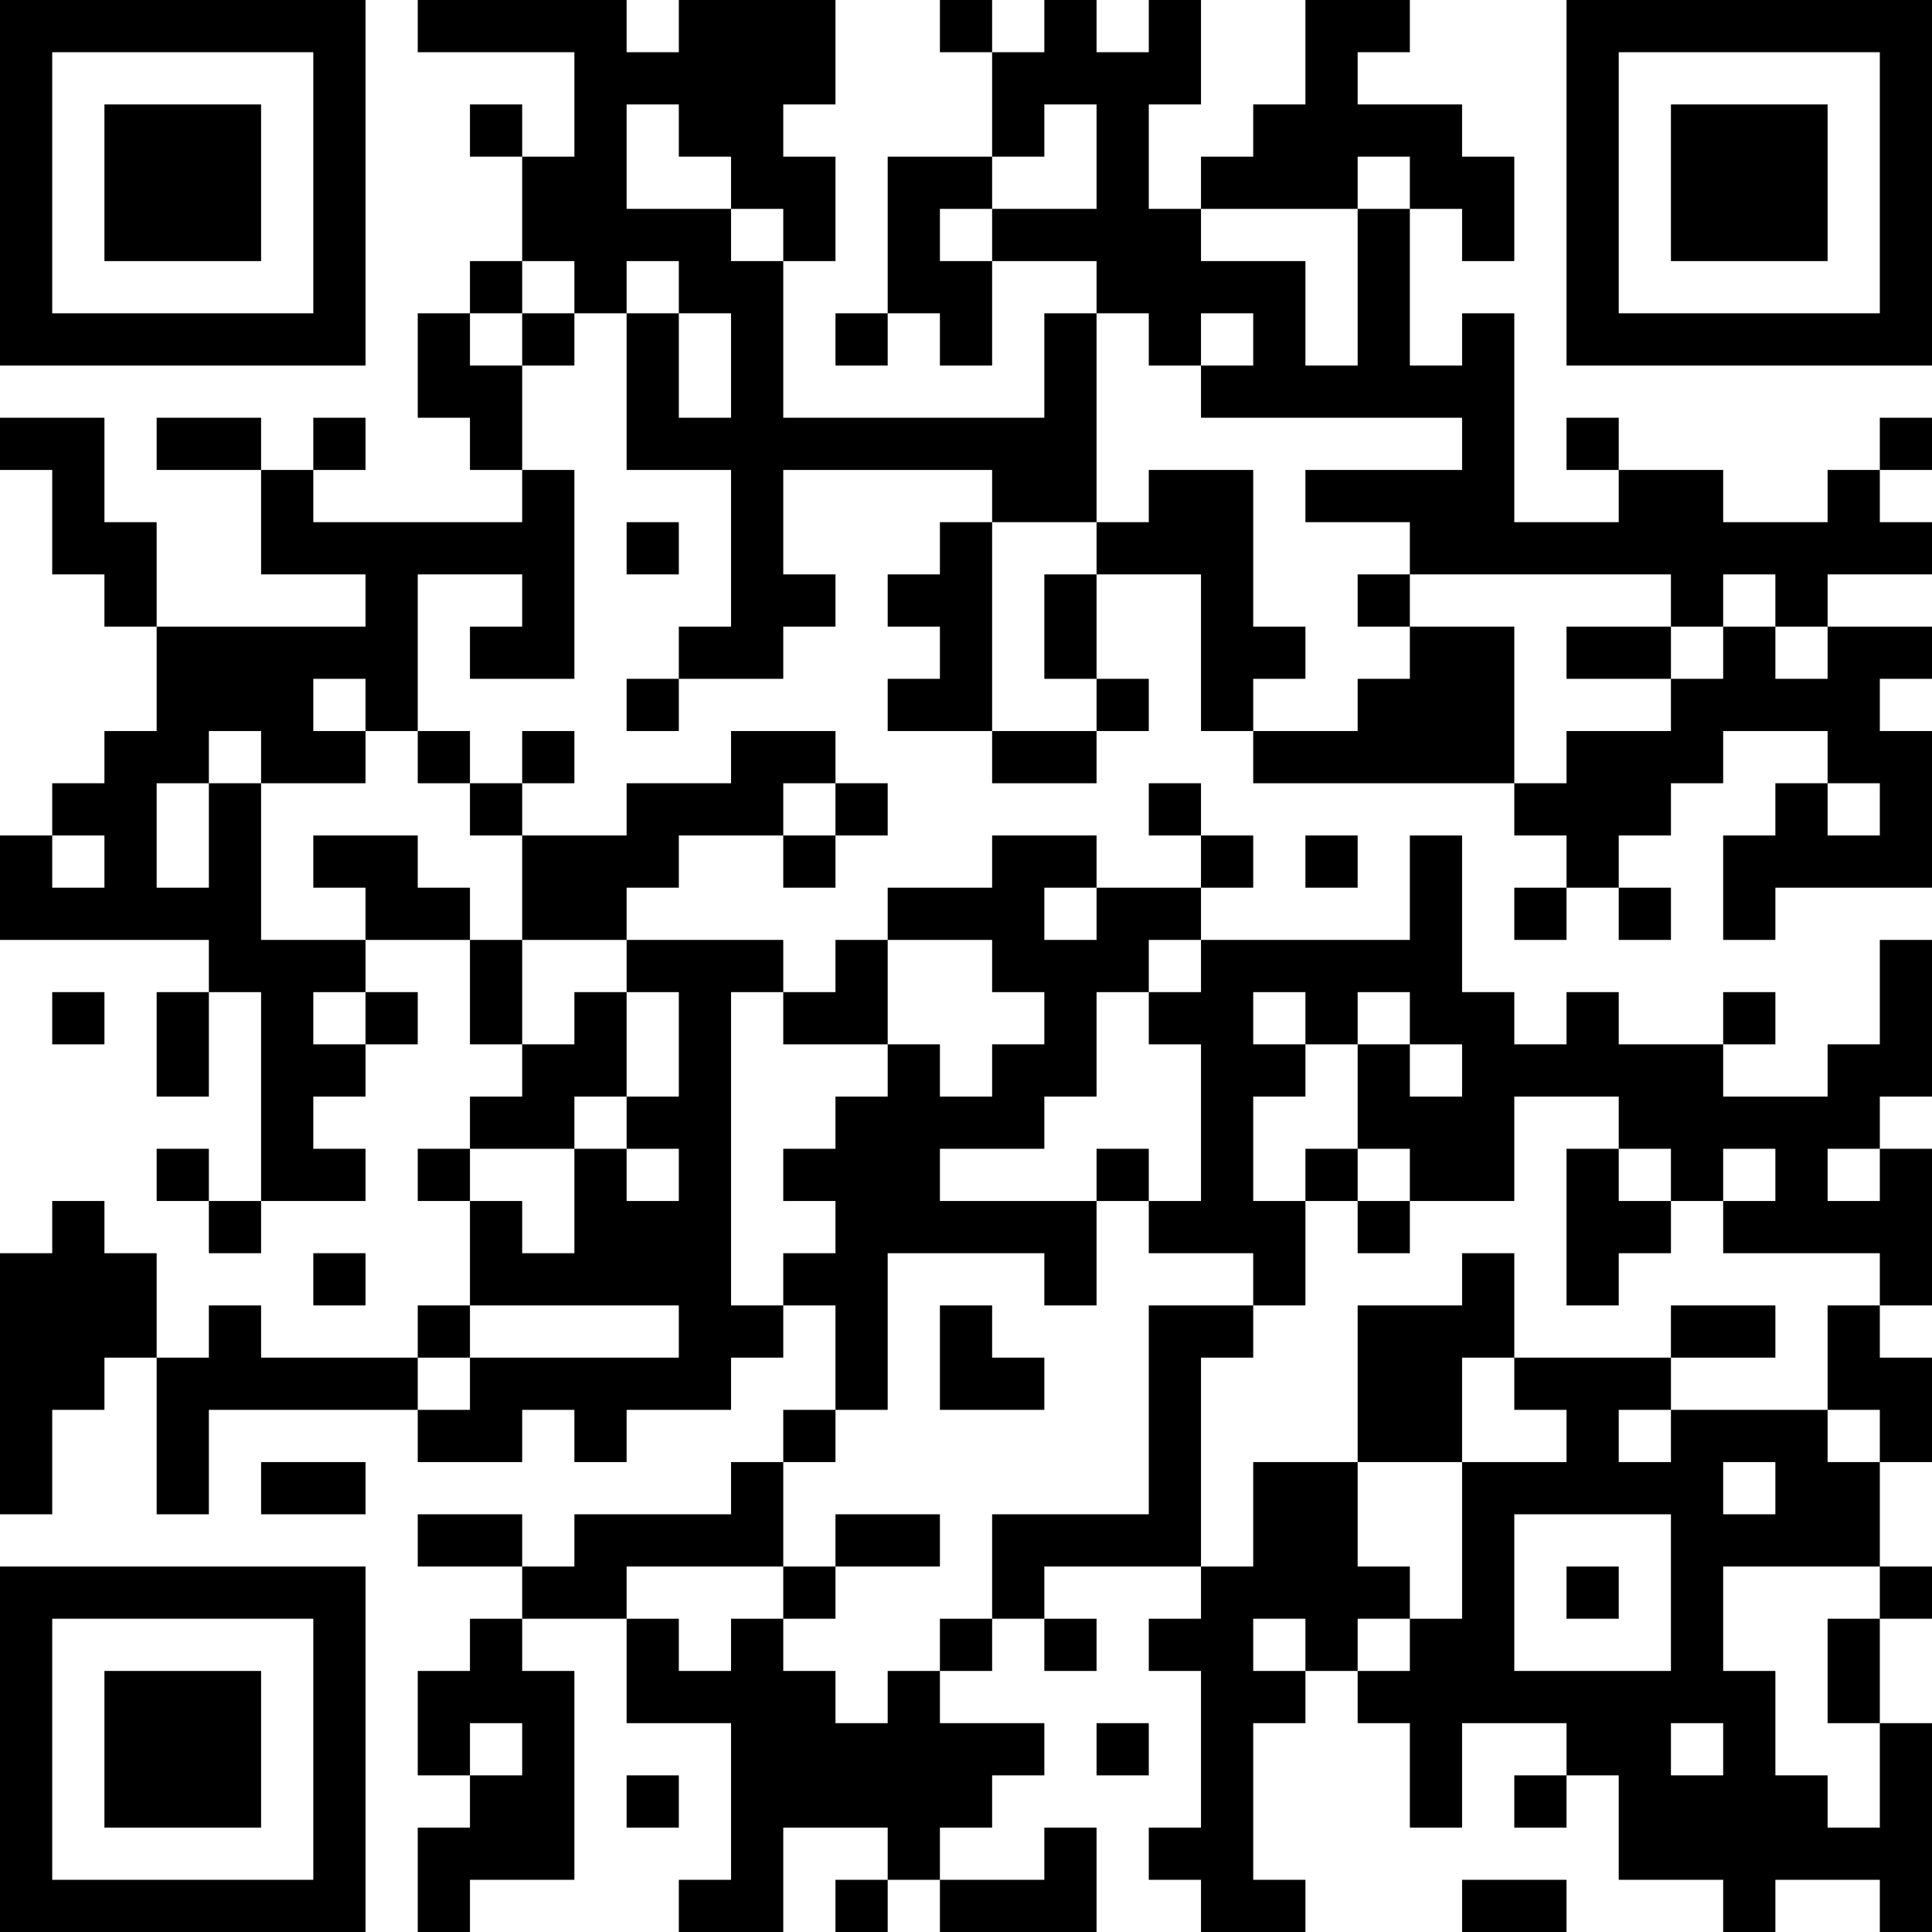 <?xml version="1.0" encoding="UTF-8"?>
<svg xmlns="http://www.w3.org/2000/svg" version="1.1" width="400" height="400" viewBox="0 0 400 400"><rect x="0" y="0" width="400" height="400" fill="#ffffff"/><g transform="scale(10.811)"><g transform="translate(0,0)"><path fill-rule="evenodd" d="M8 0L8 1L11 1L11 3L10 3L10 2L9 2L9 3L10 3L10 5L9 5L9 6L8 6L8 8L9 8L9 9L10 9L10 10L6 10L6 9L7 9L7 8L6 8L6 9L5 9L5 8L3 8L3 9L5 9L5 11L7 11L7 12L3 12L3 10L2 10L2 8L0 8L0 9L1 9L1 11L2 11L2 12L3 12L3 14L2 14L2 15L1 15L1 16L0 16L0 18L4 18L4 19L3 19L3 21L4 21L4 19L5 19L5 23L4 23L4 22L3 22L3 23L4 23L4 24L5 24L5 23L7 23L7 22L6 22L6 21L7 21L7 20L8 20L8 19L7 19L7 18L9 18L9 20L10 20L10 21L9 21L9 22L8 22L8 23L9 23L9 25L8 25L8 26L5 26L5 25L4 25L4 26L3 26L3 24L2 24L2 23L1 23L1 24L0 24L0 29L1 29L1 27L2 27L2 26L3 26L3 29L4 29L4 27L8 27L8 28L10 28L10 27L11 27L11 28L12 28L12 27L14 27L14 26L15 26L15 25L16 25L16 27L15 27L15 28L14 28L14 29L11 29L11 30L10 30L10 29L8 29L8 30L10 30L10 31L9 31L9 32L8 32L8 34L9 34L9 35L8 35L8 37L9 37L9 36L11 36L11 32L10 32L10 31L12 31L12 33L14 33L14 36L13 36L13 37L15 37L15 35L17 35L17 36L16 36L16 37L17 37L17 36L18 36L18 37L21 37L21 35L20 35L20 36L18 36L18 35L19 35L19 34L20 34L20 33L18 33L18 32L19 32L19 31L20 31L20 32L21 32L21 31L20 31L20 30L23 30L23 31L22 31L22 32L23 32L23 35L22 35L22 36L23 36L23 37L25 37L25 36L24 36L24 33L25 33L25 32L26 32L26 33L27 33L27 35L28 35L28 33L30 33L30 34L29 34L29 35L30 35L30 34L31 34L31 36L33 36L33 37L34 37L34 36L36 36L36 37L37 37L37 33L36 33L36 31L37 31L37 30L36 30L36 28L37 28L37 26L36 26L36 25L37 25L37 22L36 22L36 21L37 21L37 18L36 18L36 20L35 20L35 21L33 21L33 20L34 20L34 19L33 19L33 20L31 20L31 19L30 19L30 20L29 20L29 19L28 19L28 16L27 16L27 18L23 18L23 17L24 17L24 16L23 16L23 15L22 15L22 16L23 16L23 17L21 17L21 16L19 16L19 17L17 17L17 18L16 18L16 19L15 19L15 18L12 18L12 17L13 17L13 16L15 16L15 17L16 17L16 16L17 16L17 15L16 15L16 14L14 14L14 15L12 15L12 16L10 16L10 15L11 15L11 14L10 14L10 15L9 15L9 14L8 14L8 11L10 11L10 12L9 12L9 13L11 13L11 9L10 9L10 7L11 7L11 6L12 6L12 9L14 9L14 12L13 12L13 13L12 13L12 14L13 14L13 13L15 13L15 12L16 12L16 11L15 11L15 9L19 9L19 10L18 10L18 11L17 11L17 12L18 12L18 13L17 13L17 14L19 14L19 15L21 15L21 14L22 14L22 13L21 13L21 11L23 11L23 14L24 14L24 15L29 15L29 16L30 16L30 17L29 17L29 18L30 18L30 17L31 17L31 18L32 18L32 17L31 17L31 16L32 16L32 15L33 15L33 14L35 14L35 15L34 15L34 16L33 16L33 18L34 18L34 17L37 17L37 14L36 14L36 13L37 13L37 12L35 12L35 11L37 11L37 10L36 10L36 9L37 9L37 8L36 8L36 9L35 9L35 10L33 10L33 9L31 9L31 8L30 8L30 9L31 9L31 10L29 10L29 6L28 6L28 7L27 7L27 4L28 4L28 5L29 5L29 3L28 3L28 2L26 2L26 1L27 1L27 0L25 0L25 2L24 2L24 3L23 3L23 4L22 4L22 2L23 2L23 0L22 0L22 1L21 1L21 0L20 0L20 1L19 1L19 0L18 0L18 1L19 1L19 3L17 3L17 6L16 6L16 7L17 7L17 6L18 6L18 7L19 7L19 5L21 5L21 6L20 6L20 8L15 8L15 5L16 5L16 3L15 3L15 2L16 2L16 0L13 0L13 1L12 1L12 0ZM12 2L12 4L14 4L14 5L15 5L15 4L14 4L14 3L13 3L13 2ZM20 2L20 3L19 3L19 4L18 4L18 5L19 5L19 4L21 4L21 2ZM26 3L26 4L23 4L23 5L25 5L25 7L26 7L26 4L27 4L27 3ZM10 5L10 6L9 6L9 7L10 7L10 6L11 6L11 5ZM12 5L12 6L13 6L13 8L14 8L14 6L13 6L13 5ZM21 6L21 10L19 10L19 14L21 14L21 13L20 13L20 11L21 11L21 10L22 10L22 9L24 9L24 12L25 12L25 13L24 13L24 14L26 14L26 13L27 13L27 12L29 12L29 15L30 15L30 14L32 14L32 13L33 13L33 12L34 12L34 13L35 13L35 12L34 12L34 11L33 11L33 12L32 12L32 11L27 11L27 10L25 10L25 9L28 9L28 8L23 8L23 7L24 7L24 6L23 6L23 7L22 7L22 6ZM12 10L12 11L13 11L13 10ZM26 11L26 12L27 12L27 11ZM30 12L30 13L32 13L32 12ZM6 13L6 14L7 14L7 15L5 15L5 14L4 14L4 15L3 15L3 17L4 17L4 15L5 15L5 18L7 18L7 17L6 17L6 16L8 16L8 17L9 17L9 18L10 18L10 20L11 20L11 19L12 19L12 21L11 21L11 22L9 22L9 23L10 23L10 24L11 24L11 22L12 22L12 23L13 23L13 22L12 22L12 21L13 21L13 19L12 19L12 18L10 18L10 16L9 16L9 15L8 15L8 14L7 14L7 13ZM15 15L15 16L16 16L16 15ZM35 15L35 16L36 16L36 15ZM1 16L1 17L2 17L2 16ZM25 16L25 17L26 17L26 16ZM20 17L20 18L21 18L21 17ZM17 18L17 20L15 20L15 19L14 19L14 25L15 25L15 24L16 24L16 23L15 23L15 22L16 22L16 21L17 21L17 20L18 20L18 21L19 21L19 20L20 20L20 19L19 19L19 18ZM22 18L22 19L21 19L21 21L20 21L20 22L18 22L18 23L21 23L21 25L20 25L20 24L17 24L17 27L16 27L16 28L15 28L15 30L12 30L12 31L13 31L13 32L14 32L14 31L15 31L15 32L16 32L16 33L17 33L17 32L18 32L18 31L19 31L19 29L22 29L22 25L24 25L24 26L23 26L23 30L24 30L24 28L26 28L26 30L27 30L27 31L26 31L26 32L27 32L27 31L28 31L28 28L30 28L30 27L29 27L29 26L32 26L32 27L31 27L31 28L32 28L32 27L35 27L35 28L36 28L36 27L35 27L35 25L36 25L36 24L33 24L33 23L34 23L34 22L33 22L33 23L32 23L32 22L31 22L31 21L29 21L29 23L27 23L27 22L26 22L26 20L27 20L27 21L28 21L28 20L27 20L27 19L26 19L26 20L25 20L25 19L24 19L24 20L25 20L25 21L24 21L24 23L25 23L25 25L24 25L24 24L22 24L22 23L23 23L23 20L22 20L22 19L23 19L23 18ZM1 19L1 20L2 20L2 19ZM6 19L6 20L7 20L7 19ZM21 22L21 23L22 23L22 22ZM25 22L25 23L26 23L26 24L27 24L27 23L26 23L26 22ZM30 22L30 25L31 25L31 24L32 24L32 23L31 23L31 22ZM35 22L35 23L36 23L36 22ZM6 24L6 25L7 25L7 24ZM28 24L28 25L26 25L26 28L28 28L28 26L29 26L29 24ZM9 25L9 26L8 26L8 27L9 27L9 26L13 26L13 25ZM18 25L18 27L20 27L20 26L19 26L19 25ZM32 25L32 26L34 26L34 25ZM5 28L5 29L7 29L7 28ZM33 28L33 29L34 29L34 28ZM16 29L16 30L15 30L15 31L16 31L16 30L18 30L18 29ZM29 29L29 32L32 32L32 29ZM30 30L30 31L31 31L31 30ZM33 30L33 32L34 32L34 34L35 34L35 35L36 35L36 33L35 33L35 31L36 31L36 30ZM24 31L24 32L25 32L25 31ZM9 33L9 34L10 34L10 33ZM21 33L21 34L22 34L22 33ZM32 33L32 34L33 34L33 33ZM12 34L12 35L13 35L13 34ZM28 36L28 37L30 37L30 36ZM0 0L0 7L7 7L7 0ZM1 1L1 6L6 6L6 1ZM2 2L2 5L5 5L5 2ZM30 0L30 7L37 7L37 0ZM31 1L31 6L36 6L36 1ZM32 2L32 5L35 5L35 2ZM0 30L0 37L7 37L7 30ZM1 31L1 36L6 36L6 31ZM2 32L2 35L5 35L5 32Z" fill="#000000"/></g></g></svg>
